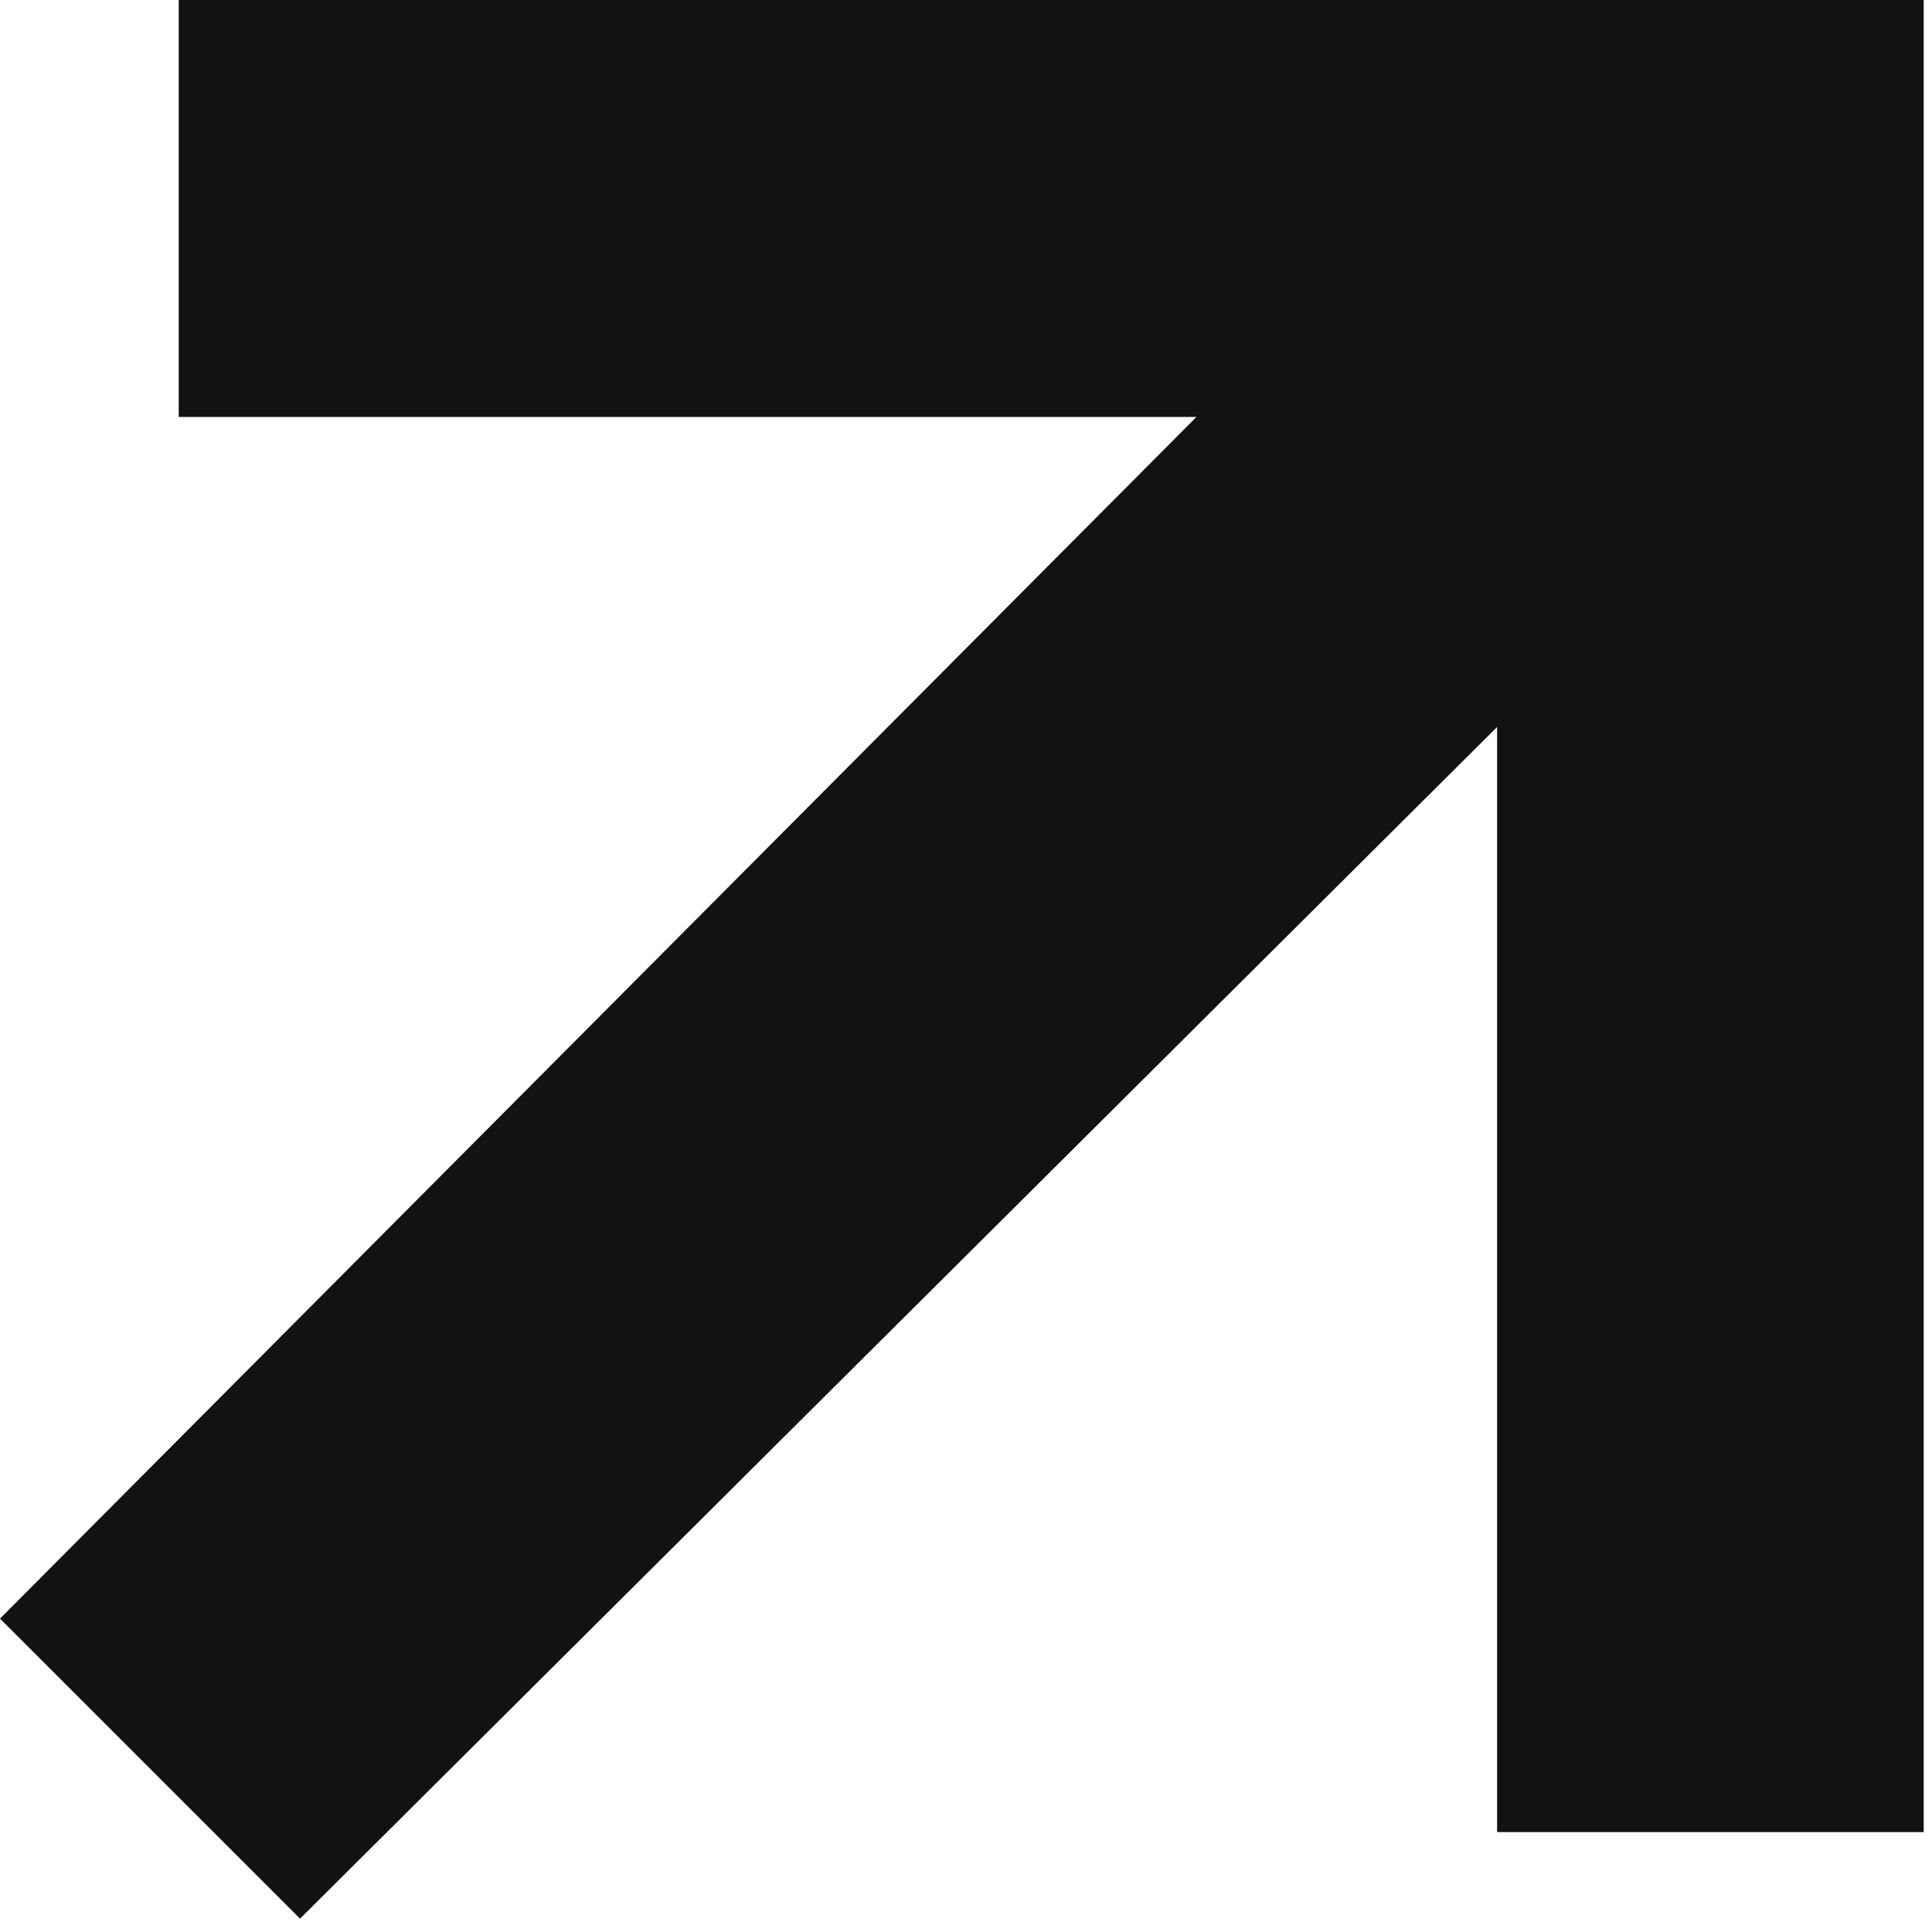 <?xml version="1.0" encoding="UTF-8"?><svg id="Layer_1" xmlns="http://www.w3.org/2000/svg" viewBox="0 0 100 100"><defs><style>.cls-1{fill:#121212;}</style></defs><path id="Path_4" class="cls-1" d="m9.25,0v21.58h52.68L0,83.78l15.53,15.53,61.96-61.68v57.2h22.08V0H9.25Z"/></svg>